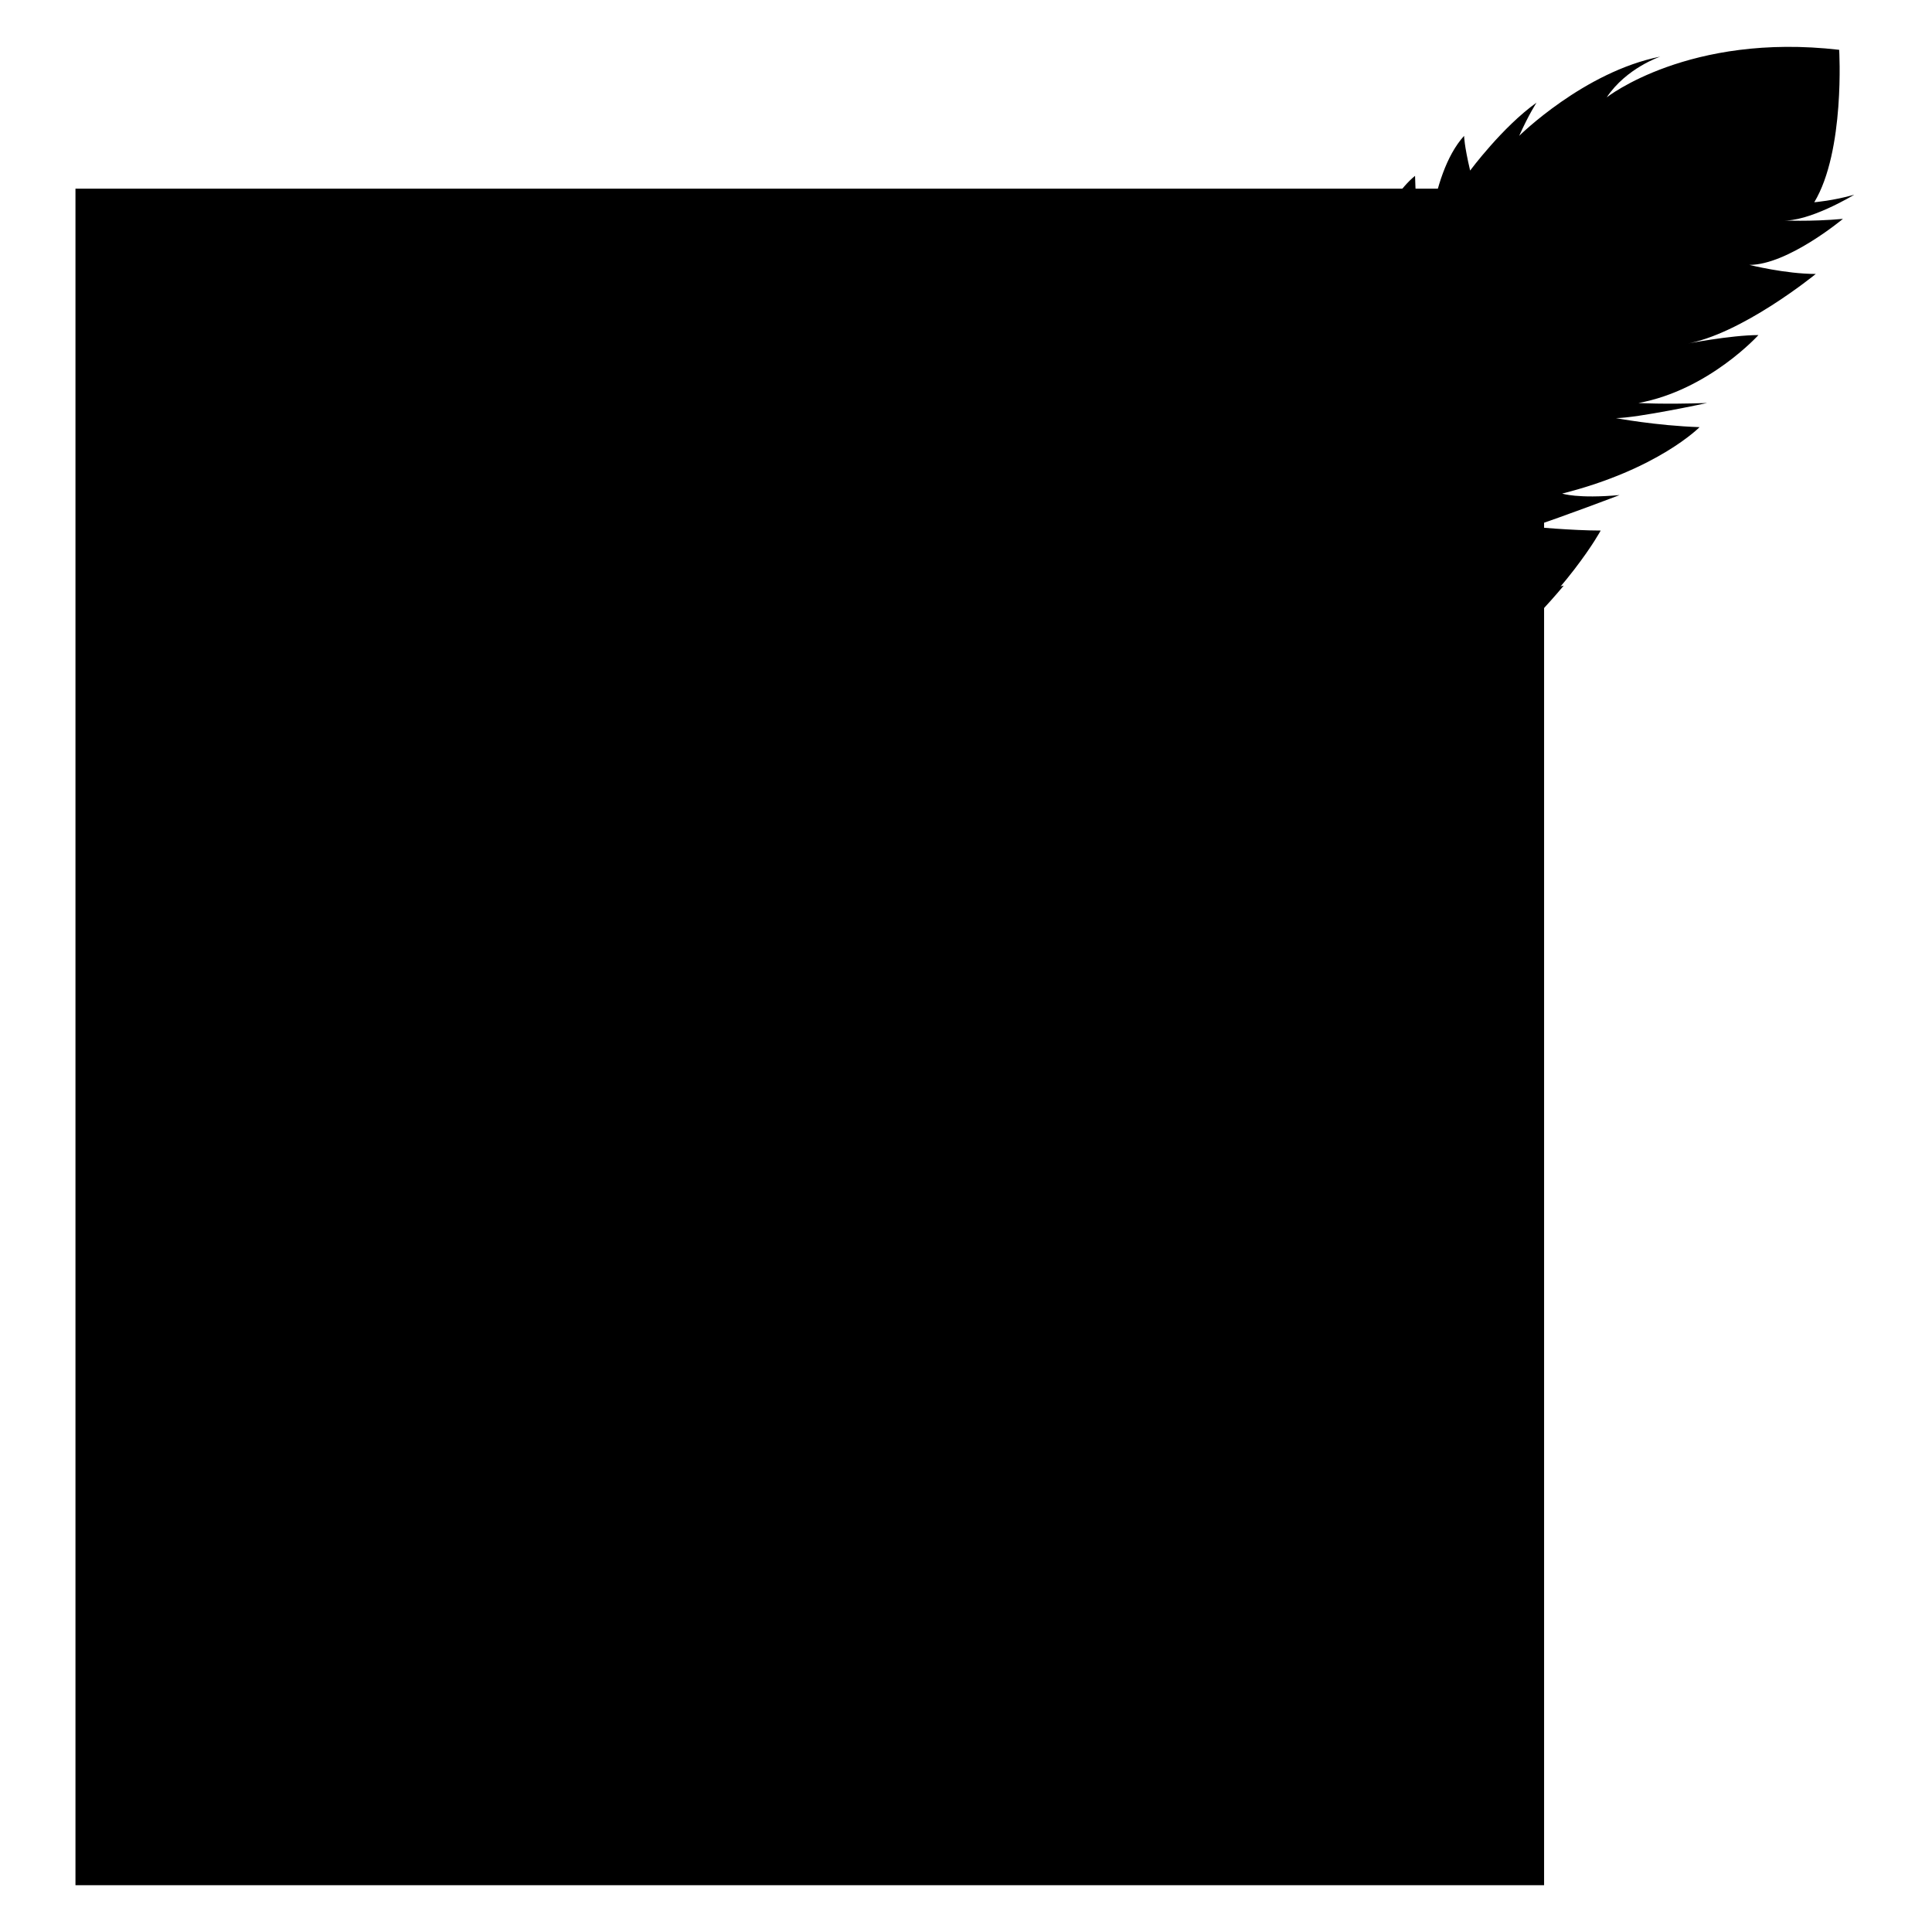 <?xml version="1.0" encoding="utf-8"?>
<!-- Svg Vector Icons : http://www.onlinewebfonts.com/icon -->
<!DOCTYPE svg PUBLIC "-//W3C//DTD SVG 1.1//EN" "http://www.w3.org/Graphics/SVG/1.1/DTD/svg11.dtd">
<svg version="1.1" xmlns="http://www.w3.org/2000/svg" xmlns:xlink="http://www.w3.org/1999/xlink" x="0px" y="0px" viewBox="0 0 256 256" enable-background="new 0 0 256 256" xml:space="preserve">
<g><g><path fill="#000000" d="M36.4,197.5h141.7v4H36.4V197.5z"/><path fill="#000000" d="M36.4,187h141.7v4H36.4V187z"/><path fill="#000000" d="M36.4,175.7h141.7v4H36.4V175.7z"/><path fill="#000000" d="M36.4,165.3h141.7v4H36.4V165.3z"/><path fill="#000000" d="M36.4,154h141.7v4H36.4V154z"/><path fill="#000000" d="M36.4,143.5h141.7v4H36.4V143.5z"/><path fill="#000000" d="M36.4,132.3h141.7v4H36.4V132.3z"/><path fill="#000000" d="M36.4,121.8h141.7v4H36.4V121.8z"/><path fill="#000000" d="M204.6,249.8H10V25h194.6L204.6,249.8L204.6,249.8z"/><path fill="#000000" d="M157.1,57.7c0,1.1-0.8,2-1.7,2H61c-1,0-1.7-0.9-1.7-2l0,0c0-1.1,0.8-2,1.7-2h94.4C156.4,55.7,157.1,56.6,157.1,57.7L157.1,57.7z"/><path fill="#000000" d="M157.1,82.2c0,1.1-0.8,2-1.7,2H61c-1,0-1.7-0.9-1.7-2l0,0c0-1.1,0.8-2,1.7-2h94.4C156.4,80.2,157.1,81.1,157.1,82.2L157.1,82.2z"/><path fill="#000000" d="M155.4,106.7c0,1.1-0.8,2-1.7,2H61c-1,0-1.7-0.9-1.7-2l0,0c0-1.1,0.8-2,1.7-2h92.7C154.6,104.7,155.4,105.6,155.4,106.7L155.4,106.7z"/><path fill="#000000" d="M155.4,131.2c0,1.1-0.8,2-1.7,2H61c-1,0-1.7-0.9-1.7-2l0,0c0-1.1,0.8-2,1.7-2h92.7C154.6,129.2,155.4,130.1,155.4,131.2L155.4,131.2z"/><path fill="#000000" d="M122.2,155.7c0,1.1-0.8,2-1.7,2H61c-1,0-1.7-0.9-1.7-2l0,0c0-1.1,0.8-2,1.7-2h59.5C121.4,153.7,122.2,154.6,122.2,155.7L122.2,155.7z"/><path fill="#000000" d="M160.3,65.6c-8.9,7.7-15,17.6-19,27.1v0c-5.4,12.8-7.3,24.5-7.8,28.5v0c0,0.3-0.1,0.5-0.1,0.7c0,0,0,0,0,0.1c0,0.2,0,0.3-0.1,0.4c0,0,0,0,0,0c0,0,0,0.1,0,0.1c-4.5,5.1-20.5,23.5-20.5,25.3c-0.1,2,15.9-16,22.7-23.5c1.1-0.1,2.2-0.3,3.2-0.4c0.3,0,0.6-0.1,0.8-0.1c0.4,0,0.7-0.1,1.1-0.2c0.4-0.1,0.8-0.1,1.3-0.2c0.5-0.1,0.9-0.2,1.4-0.3c0.2,0,0.4-0.1,0.6-0.1c0.3,0,0.5-0.1,0.8-0.1c0.1,0,0.2,0,0.3-0.1c0.5-0.1,1-0.2,1.5-0.4c0.5-0.1,1-0.2,1.5-0.4c0.1,0,0.3-0.1,0.5-0.1c0.3-0.1,0.5-0.1,0.8-0.2c0.1,0,0.2,0,0.2-0.1c0.4-0.1,0.9-0.2,1.3-0.4c0.4-0.1,0.8-0.2,1.2-0.4c0.3-0.1,0.6-0.2,0.9-0.3c0.2,0,0.4-0.1,0.6-0.2c0.5-0.2,1.1-0.4,1.6-0.6c0.3-0.1,0.7-0.2,1-0.4c0,0,0,0,0,0c0,0,0.1,0,0.1,0c0.5-0.2,0.9-0.4,1.4-0.6c0.3-0.1,0.6-0.2,0.9-0.3c0.3-0.1,0.6-0.2,0.8-0.4c0.2-0.1,0.4-0.2,0.6-0.3V65.6z"/><path fill="#000000" d="M138.1,111.9c0,0-1.5-48.8,32.6-78.6c0,0-0.7,7.1,0.5,11.5c0,0,1.5-11.7,5-15.9c0,0,0,5.4,0.5,8.8c0,0,2.8-8.3,5-11c0,0-1.3,4.6-0.5,6.8c0,0,2.5-7.1,6.3-10.2c0,0,0.2,8.8,1.5,12c0,0,0.2-12,5-17.3c0,0,0,1.2,0.8,4.6c0,0,4.3-5.8,8.8-9c0,0-1,1.5-2.3,4.4c0,0,8.6-8.5,18.7-10.5c0,0-4.5,1.5-7.1,5.4c0,0,10.9-8.6,30.8-6.3c0,0,0.8,13.4-3.3,20.2c0,0,2.5-0.2,5.3-1c0,0-6.1,3.7-9.6,3.4c0,0,3.8,0.2,8.1-0.2c0,0-7.3,6.1-12.4,6.1c0,0,4.8,1.2,8.8,1.2c0,0-9.9,8.1-17.4,9.3c0,0,6.1-1.2,9.8-1.2c0,0-6.6,7.3-15.9,9c0,0,3.3,0.2,9.1,0c0,0-9.3,2-12.1,2c0,0,5.3,1,11.1,1.2c0,0-5.5,5.6-18.2,8.8c0,0,2,0.7,7.6,0.2c0,0-7.6,2.9-11.6,4.2c0,0,5.3,0.5,9.1,0.5c0,0-16.9,31.7-71,43.7C141.4,113.9,137.8,114.6,138.1,111.9z"/><path fill="#000000" d="M231.3,14.1c0,0-56.1,52-91.7,95.9c0,0-27.8,34.7-27.5,37.3c0.2,2.7,24-26.8,31.3-35.6c7.3-8.8,71.7-82.9,89.9-94.9C233.3,16.8,237.9,10,231.3,14.1z"/><path fill="#000000" d="M185.1,42.5c0-6.3,0.6-12.5,1.8-18.5c-3.4,3.4-5.7,9.6-5.7,9.6c-0.7-2.2,0.5-6.8,0.5-6.8c-2.3,2.7-5,11-5,11c-0.5-3.4-0.5-8.8-0.5-8.8c-3.5,4.2-5,15.9-5,15.9c-1.3-4.4-0.5-11.5-0.5-11.5c-34.1,29.8-32.6,78.6-32.6,78.6c-0.3,2.7,3.3,2,3.3,2c26.5-5.9,44-16.5,55.1-25.8C189.2,74.3,185.1,58.8,185.1,42.5z"/><path fill="#000000" d="M183.4,80.2c-13.5,0-26.6-2.6-38.6-7.2c-7.3,20.9-6.7,39-6.7,39c-0.2,2.7,3.3,2,3.3,2c37.8-8.4,57.4-26.3,65.8-36.4C199.5,79.2,191.6,80.2,183.4,80.2z"/></g></g>
</svg>
